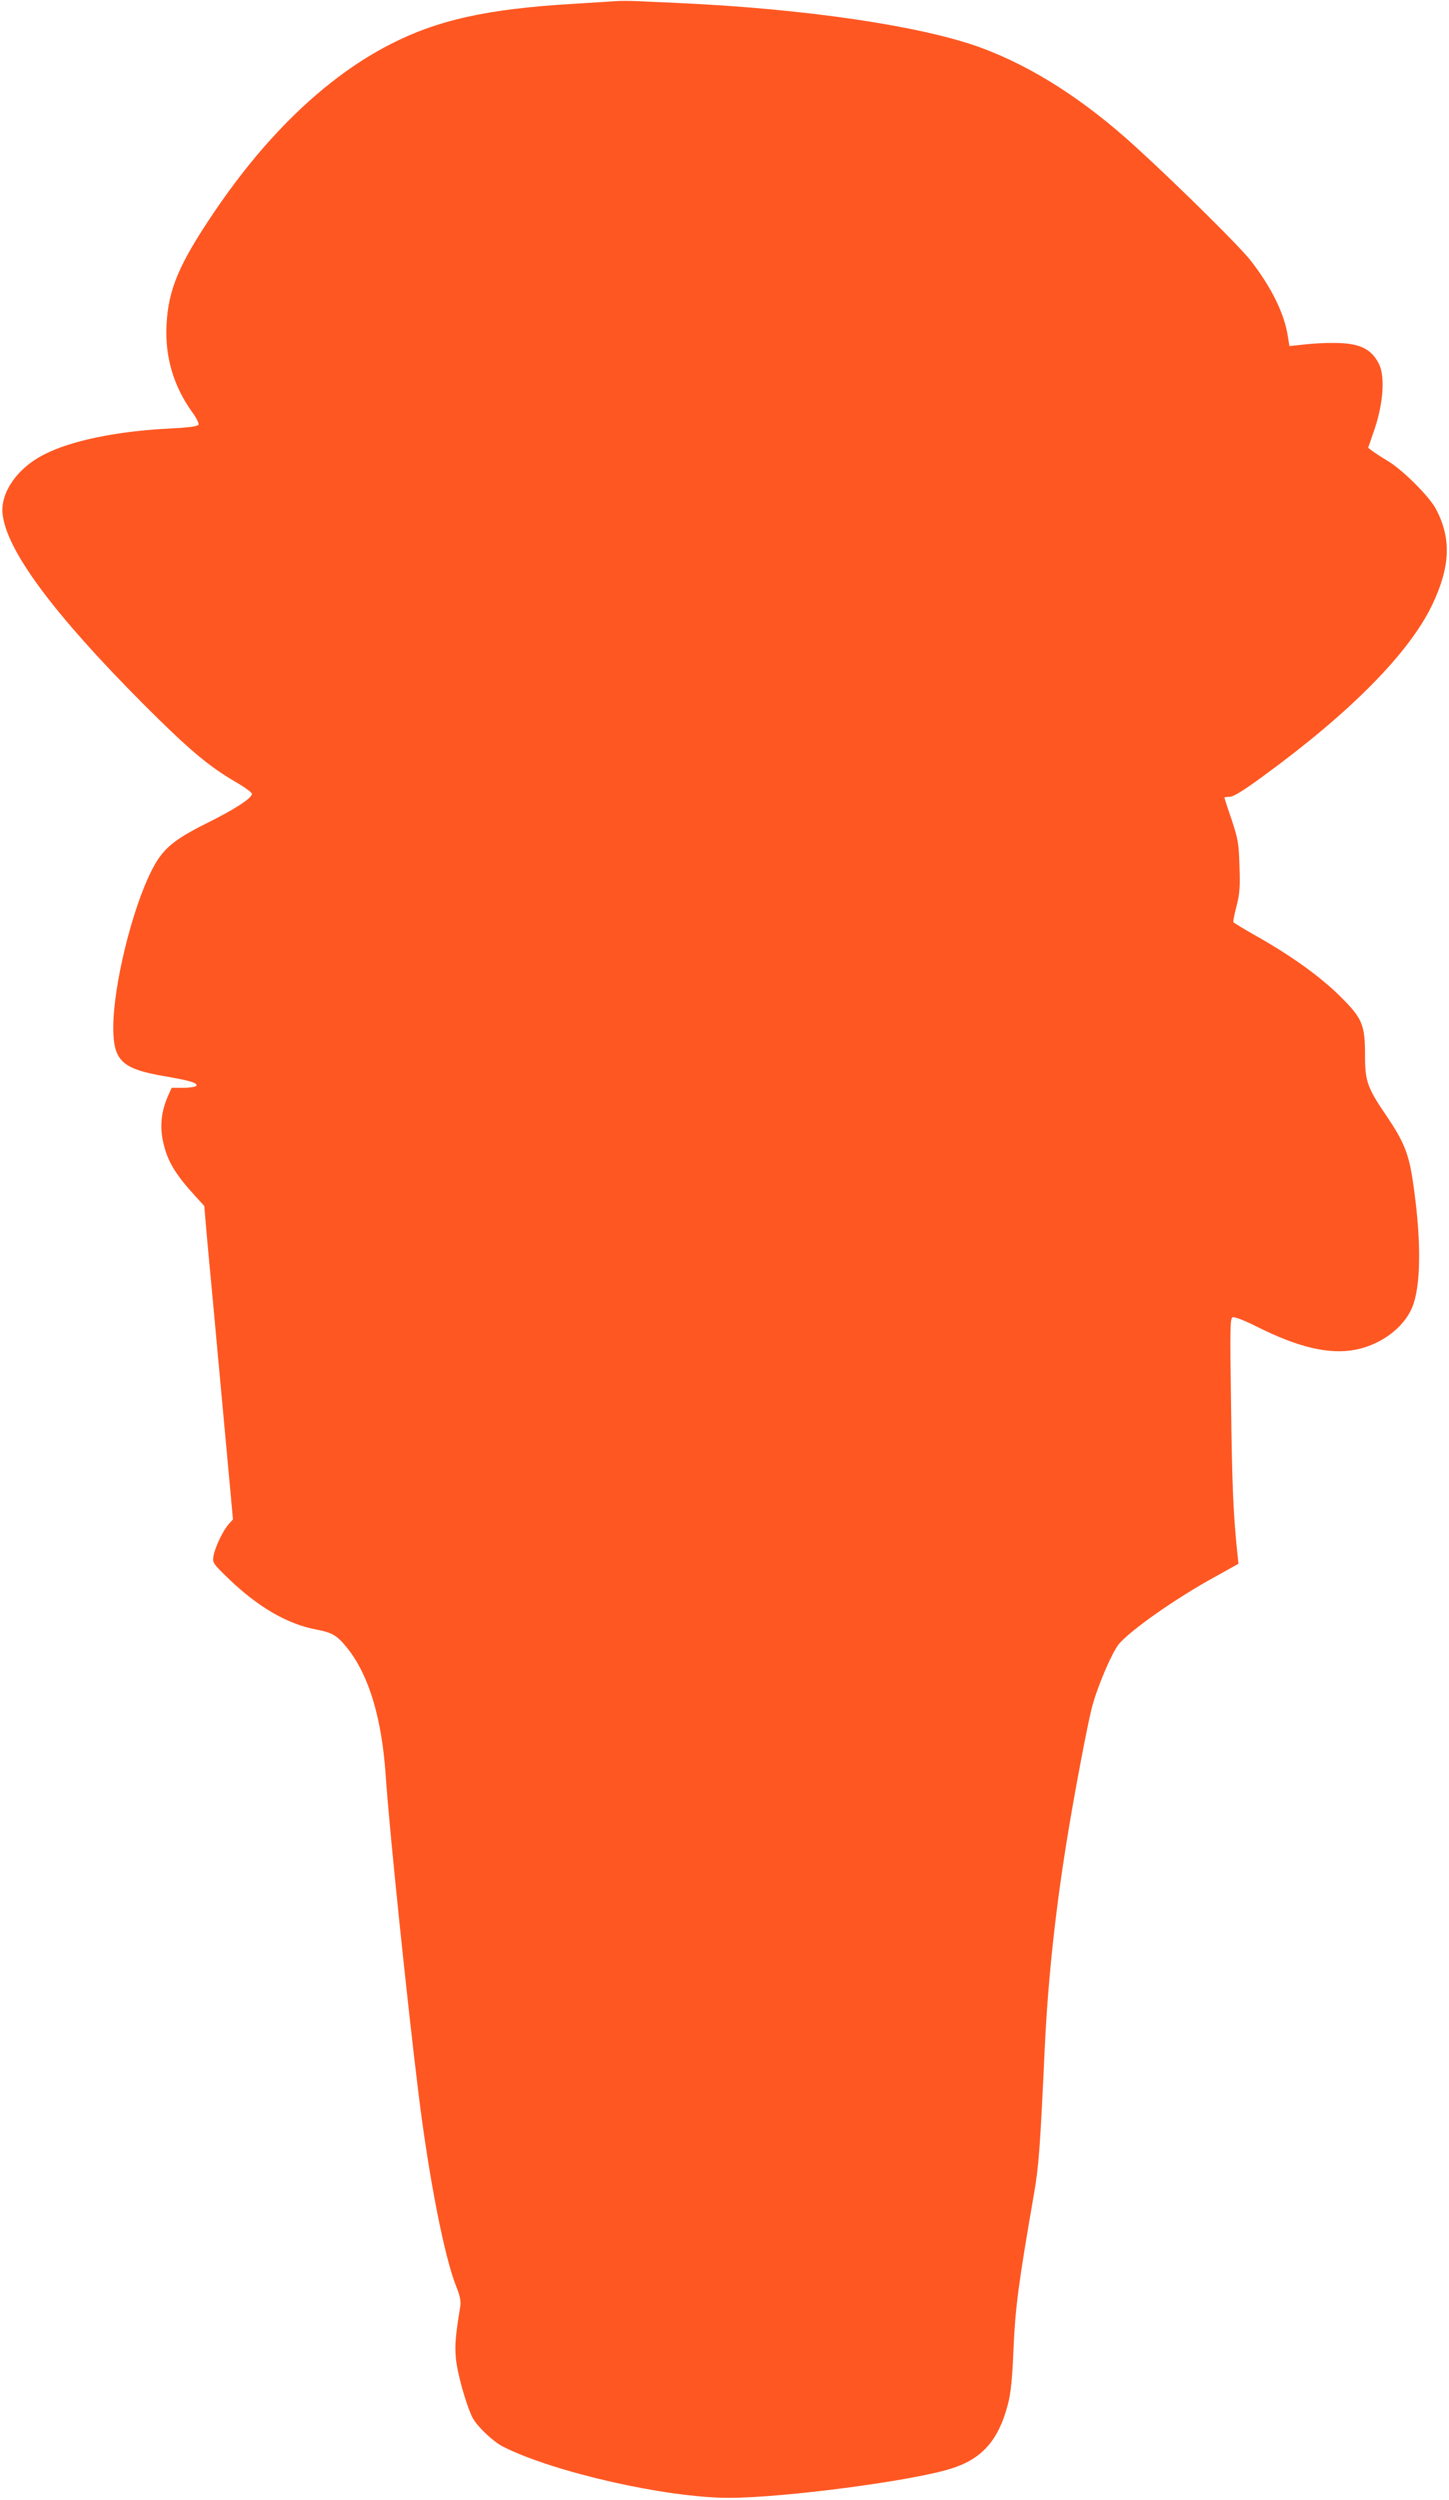 <?xml version="1.0" standalone="no"?>
<!DOCTYPE svg PUBLIC "-//W3C//DTD SVG 20010904//EN"
 "http://www.w3.org/TR/2001/REC-SVG-20010904/DTD/svg10.dtd">
<svg version="1.0" xmlns="http://www.w3.org/2000/svg"
 width="742pt" height="1280pt" viewBox="0 0 742 1280"
 preserveAspectRatio="xMidYMid meet">
<g transform="translate(0,1280) scale(0.1,-0.1)"
fill="#ff5722" stroke="none">
<path d="M3150 12794 c-25 -2 -124 -8 -220 -14 -435 -26 -689 -82 -932 -207
-324 -166 -633 -461 -904 -863 -177 -262 -232 -392 -241 -571 -9 -166 35 -316
133 -452 20 -27 33 -55 31 -61 -4 -9 -48 -15 -144 -20 -269 -13 -505 -61 -645
-132 -138 -69 -226 -195 -215 -304 19 -187 259 -511 722 -976 232 -232 333
-318 477 -401 43 -25 78 -51 78 -58 0 -22 -89 -80 -239 -154 -167 -84 -220
-130 -275 -239 -101 -200 -196 -591 -196 -803 0 -170 44 -212 259 -249 134
-23 175 -35 166 -50 -3 -5 -33 -10 -66 -10 l-60 0 -20 -45 c-32 -73 -41 -148
-25 -226 22 -103 60 -168 171 -289 l41 -45 12 -140 c7 -77 21 -232 32 -345 10
-113 38 -411 61 -663 l42 -457 -21 -23 c-28 -31 -69 -114 -78 -161 -7 -38 -6
-39 77 -120 151 -145 300 -232 449 -260 84 -16 107 -31 160 -97 110 -139 175
-358 195 -649 18 -272 111 -1170 170 -1645 53 -425 131 -822 191 -972 19 -47
25 -76 21 -102 -25 -154 -28 -195 -23 -262 6 -76 53 -244 86 -309 23 -44 105
-122 156 -148 262 -132 838 -262 1157 -262 277 0 935 86 1135 149 160 49 245
145 293 329 15 57 23 131 29 287 9 209 26 337 104 787 25 144 32 230 56 753
17 359 57 726 121 1110 37 224 99 550 120 630 27 106 102 281 138 326 60 72
296 238 500 349 l113 63 -7 66 c-19 184 -26 334 -31 743 -6 398 -5 448 8 453
9 4 65 -18 128 -50 210 -105 368 -142 502 -116 141 28 263 126 298 240 38 121
36 350 -6 628 -20 135 -46 200 -136 332 -96 141 -108 176 -108 304 0 162 -13
192 -129 307 -102 101 -254 210 -438 313 -56 32 -104 61 -107 65 -2 4 5 41 16
82 16 62 19 98 15 205 -3 117 -8 141 -40 238 -21 60 -37 111 -37 113 0 2 12 4
28 4 18 0 73 34 172 107 447 326 747 631 864 876 93 195 99 340 19 491 -34 64
-170 200 -247 246 -32 19 -67 42 -79 51 l-21 16 34 99 c44 132 53 269 21 331
-39 78 -100 106 -226 107 -44 1 -114 -3 -156 -8 l-76 -8 -8 48 c-17 116 -83
251 -190 389 -56 72 -361 374 -585 579 -263 241 -527 411 -792 510 -304 113
-909 202 -1563 231 -71 3 -161 7 -200 9 -38 2 -90 2 -115 0z"/>
</g>
</svg>
